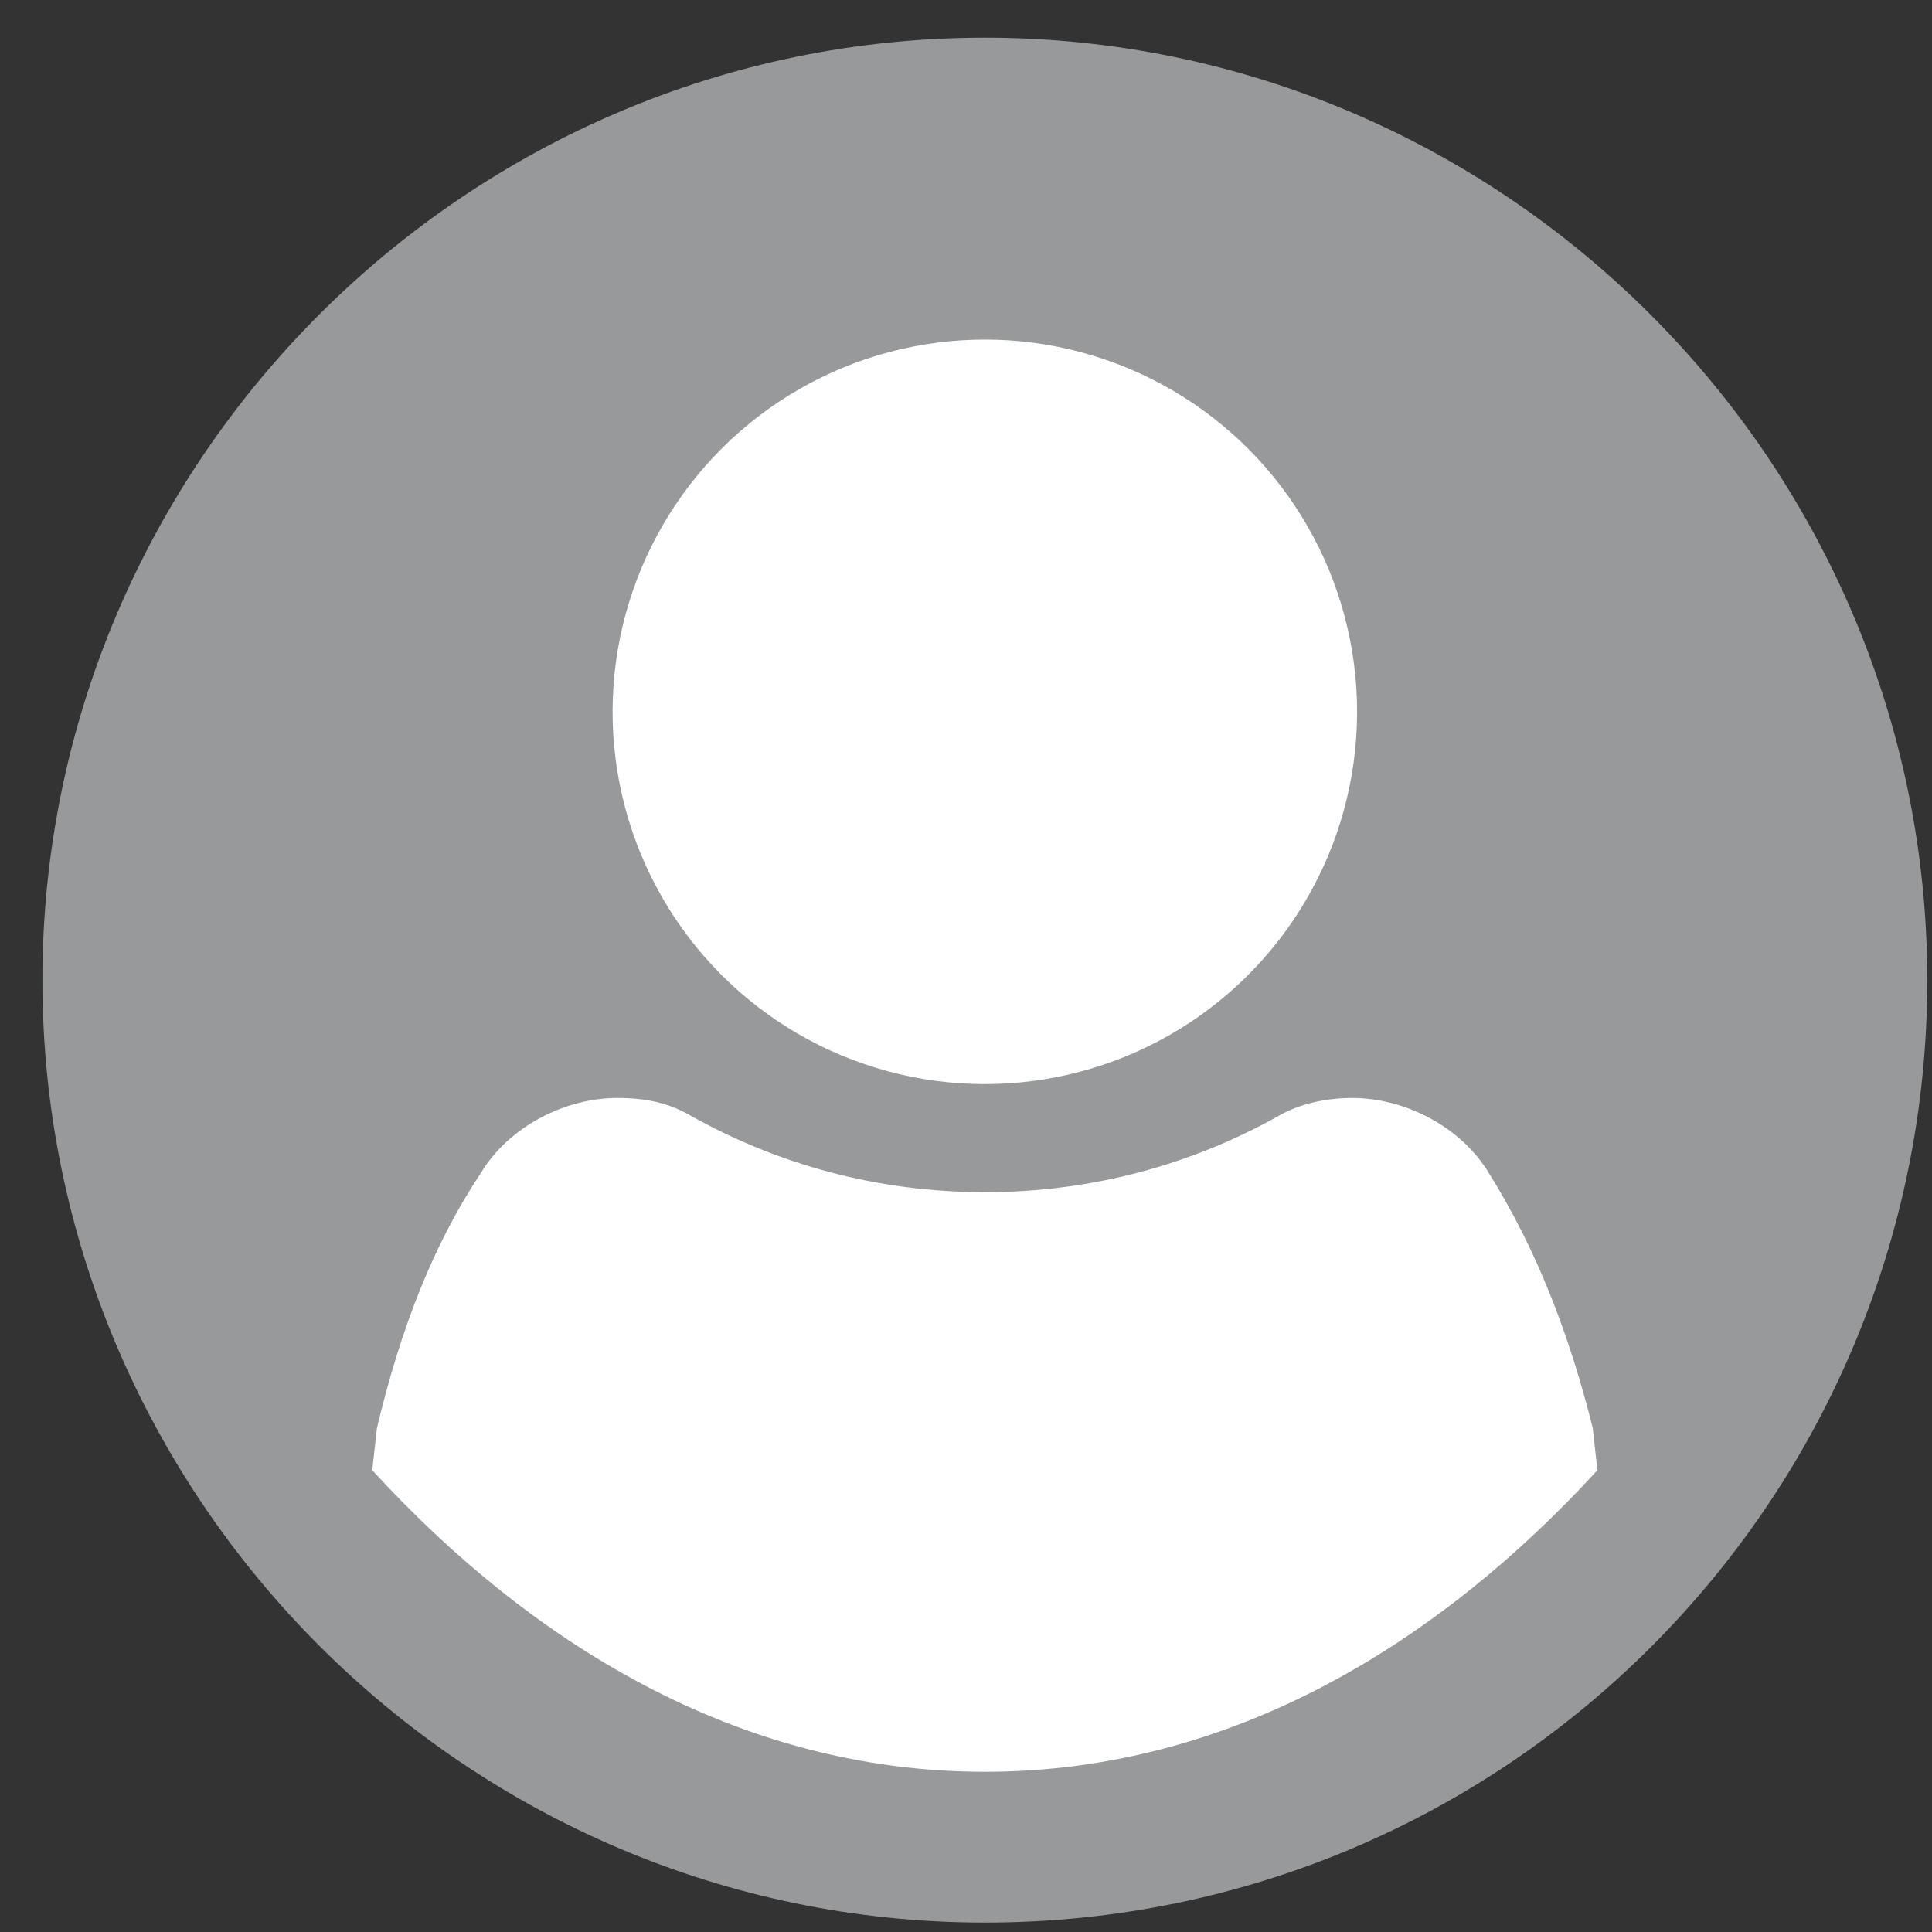 <?xml version="1.0" encoding="UTF-8"?>
<svg width="40px" height="40px" viewBox="0 0 40 40" version="1.1" xmlns="http://www.w3.org/2000/svg" xmlns:xlink="http://www.w3.org/1999/xlink">
    <rect x="0" y="0" width="40" height="40" fill="#333333" stroke="none"/>
    <g id="icon-portal">
        <g id="bg" fill="#97999B">
            <ellipse id="Oval" cx="20.39" cy="20.293" rx="17.366" ry="17.366"></ellipse>
            <path d="M20.39,39.805 C9.659,39.805 0.878,31.024 0.878,20.293 C0.878,9.561 9.659,0.78 20.39,0.78 C31.122,0.78 39.902,9.561 39.902,20.293 C39.902,31.024 31.22,39.805 20.39,39.805 Z M20.39,5.171 C12,5.171 5.171,12 5.171,20.39 C5.171,28.78 12,35.61 20.39,35.61 C28.78,35.61 35.61,28.78 35.61,20.39 C35.61,12 28.78,5.171 20.39,5.171 Z" id="Shape"></path>
        </g>
        <g id="icon" transform="translate(6.829, 5.854)" fill="#FFFFFF">
            <path d="M0.878,24.585 C4.098,28.098 8.39,30.829 13.561,30.829 C18.732,30.829 23.024,28.098 26.244,24.585 L26.146,23.707 C25.659,21.756 24.976,20 24,18.439 C23.415,17.463 22.244,16.878 21.171,16.878 C20.683,16.878 20.098,16.976 19.61,17.268 C17.854,18.244 15.805,18.829 13.561,18.829 C11.317,18.829 9.268,18.244 7.512,17.268 C7.024,16.976 6.537,16.878 5.951,16.878 C4.878,16.878 3.707,17.463 3.122,18.439 C2.146,19.902 1.463,21.659 0.976,23.707 L0.878,24.585 Z" id="Shape"></path>
            <ellipse id="Oval" transform="translate(13.561, 8.884) rotate(-9.218) translate(-13.561, -8.884) " cx="13.561" cy="8.884" rx="7.707" ry="7.707"></ellipse>
        </g>
    </g>
</svg>